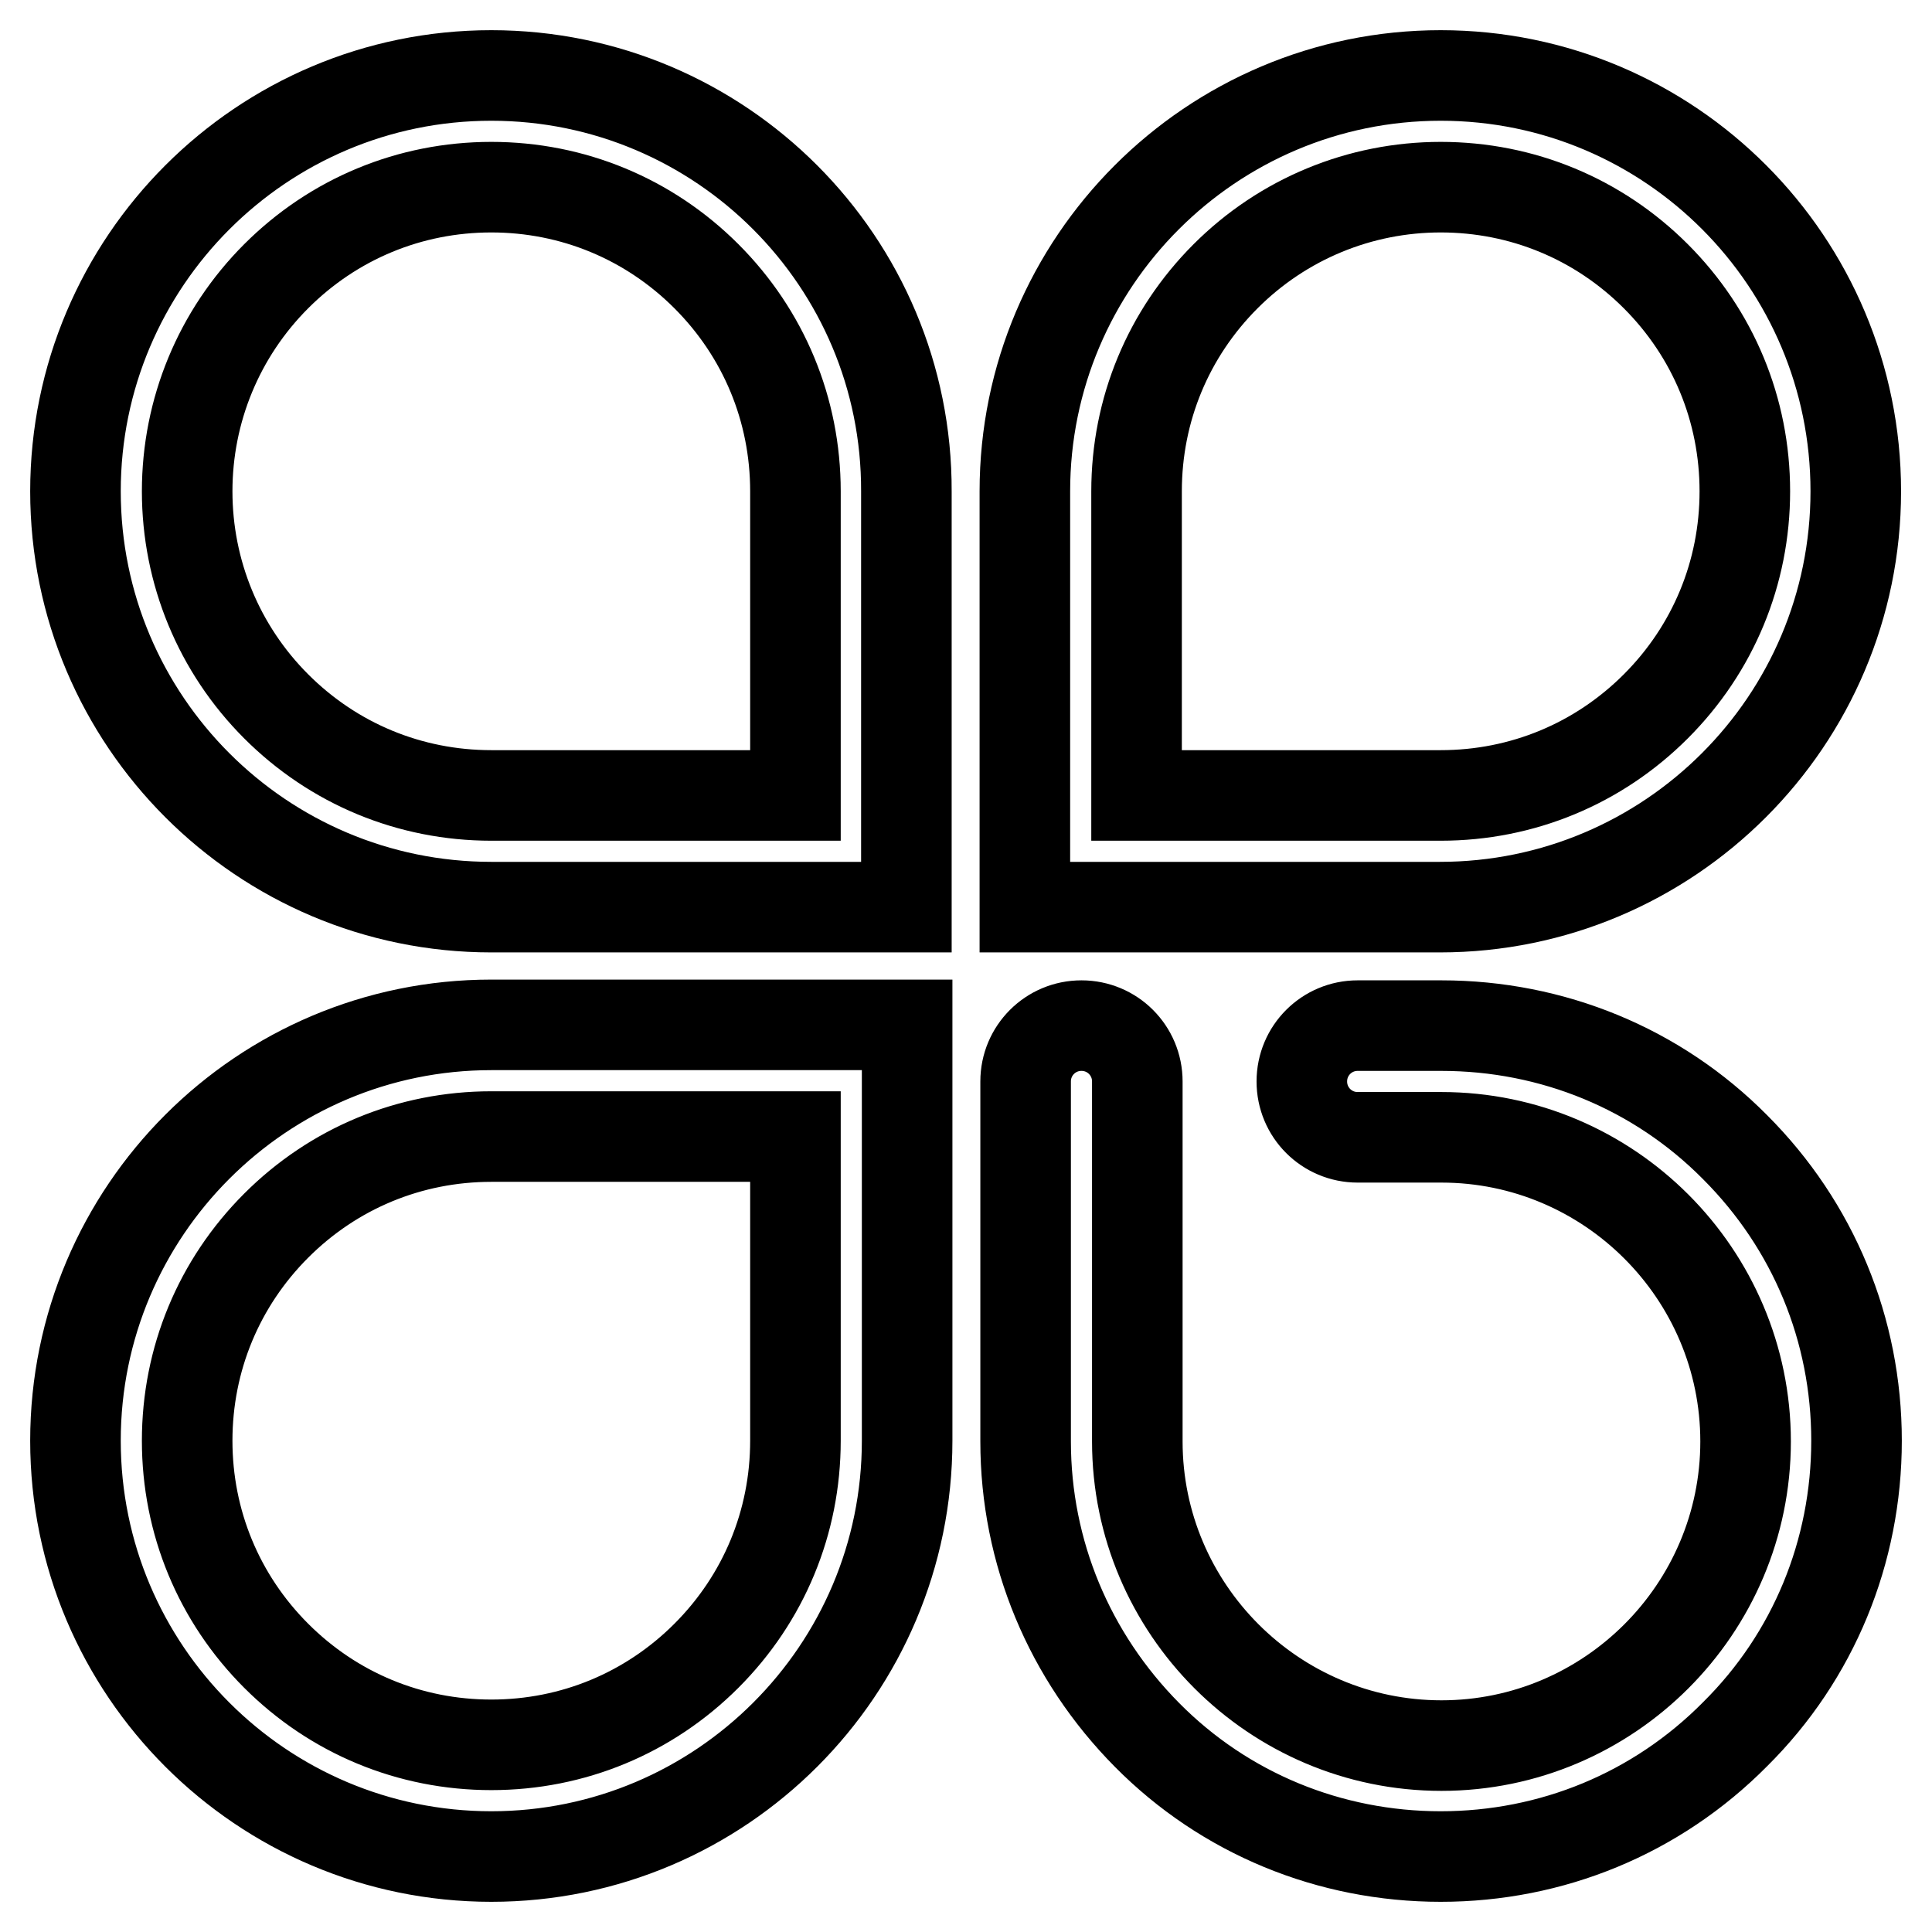 <?xml version="1.0" encoding="utf-8"?>
<!-- Svg Vector Icons : http://www.onlinewebfonts.com/icon -->
<!DOCTYPE svg PUBLIC "-//W3C//DTD SVG 1.1//EN" "http://www.w3.org/Graphics/SVG/1.1/DTD/svg11.dtd">
<svg version="1.1" xmlns="http://www.w3.org/2000/svg" xmlns:xlink="http://www.w3.org/1999/xlink" x="0px" y="0px" viewBox="0 0 256 256" enable-background="new 0 0 256 256" xml:space="preserve">
<g> <path stroke-width="12" fill-opacity="0" stroke="#000000"  d="M65.1,24.8c10.8,0,20.9,4.2,28.5,11.8c7.6,7.6,11.8,17.7,11.8,28.5c0,9.1,0,27.3,0,40.3 c-13,0-31.2,0-40.3,0c-10.8,0-20.9-4.2-28.5-11.8C29,86,24.8,75.8,24.8,65.1s4.2-20.9,11.8-28.5C44.2,29,54.3,24.8,65.1,24.8  M65.1,10C34.7,10,10,34.7,10,65.1s24.7,55.1,55.1,55.1c15.2,0,55,0,55,0s0-39.8,0-55.1C120.2,34.7,95.5,10,65.1,10z M190.9,24.8 c10.8,0,20.9,4.2,28.5,11.8c7.6,7.6,11.8,17.7,11.8,28.5s-4.2,20.9-11.8,28.5c-7.6,7.6-17.7,11.8-28.5,11.8c-9.1,0-27.3,0-40.3,0 c0-13,0-31.2,0-40.3c0-10.8,4.2-20.9,11.8-28.5C170,29,180.2,24.8,190.9,24.8 M190.9,10c-30.4,0-55.1,24.7-55.1,55.1 c0,15.2,0,55.1,0,55.1s39.8,0,55,0c30.4,0,55.1-24.7,55.1-55.1S221.3,10,190.9,10z M65.1,150.6c9.1,0,27.3,0,40.3,0 c0,13,0,31.2,0,40.3c0,10.8-4.2,20.9-11.8,28.5c-7.6,7.6-17.7,11.8-28.5,11.8s-20.9-4.2-28.5-11.8c-7.6-7.6-11.8-17.7-11.8-28.5 s4.2-20.9,11.8-28.5C44.2,154.8,54.3,150.6,65.1,150.6 M65.1,135.8c-30.4,0-55.1,24.7-55.1,55.1S34.7,246,65.1,246 s55.1-24.7,55.1-55.1c0-15.2,0-55.1,0-55.1S80.3,135.8,65.1,135.8z M190.9,246c-14.7,0-28.6-5.7-38.9-16.1s-16.1-24.2-16.1-38.9 c0-13,0-47.3,0-47.7c0-4.1,3.3-7.4,7.4-7.4s7.4,3.3,7.4,7.4c0,0.3,0,34.7,0,47.7c0,22.2,18.1,40.3,40.3,40.3s40.3-18.1,40.3-40.3 s-18.1-40.3-40.3-40.3h-11.1c-4.1,0-7.4-3.3-7.4-7.4c0-4.1,3.3-7.4,7.4-7.4h11.1c14.7,0,28.6,5.7,38.9,16.1 c10.4,10.4,16.1,24.2,16.1,38.9c0,14.7-5.7,28.6-16.1,38.9C219.5,240.3,205.6,246,190.9,246z"/></g>
</svg>